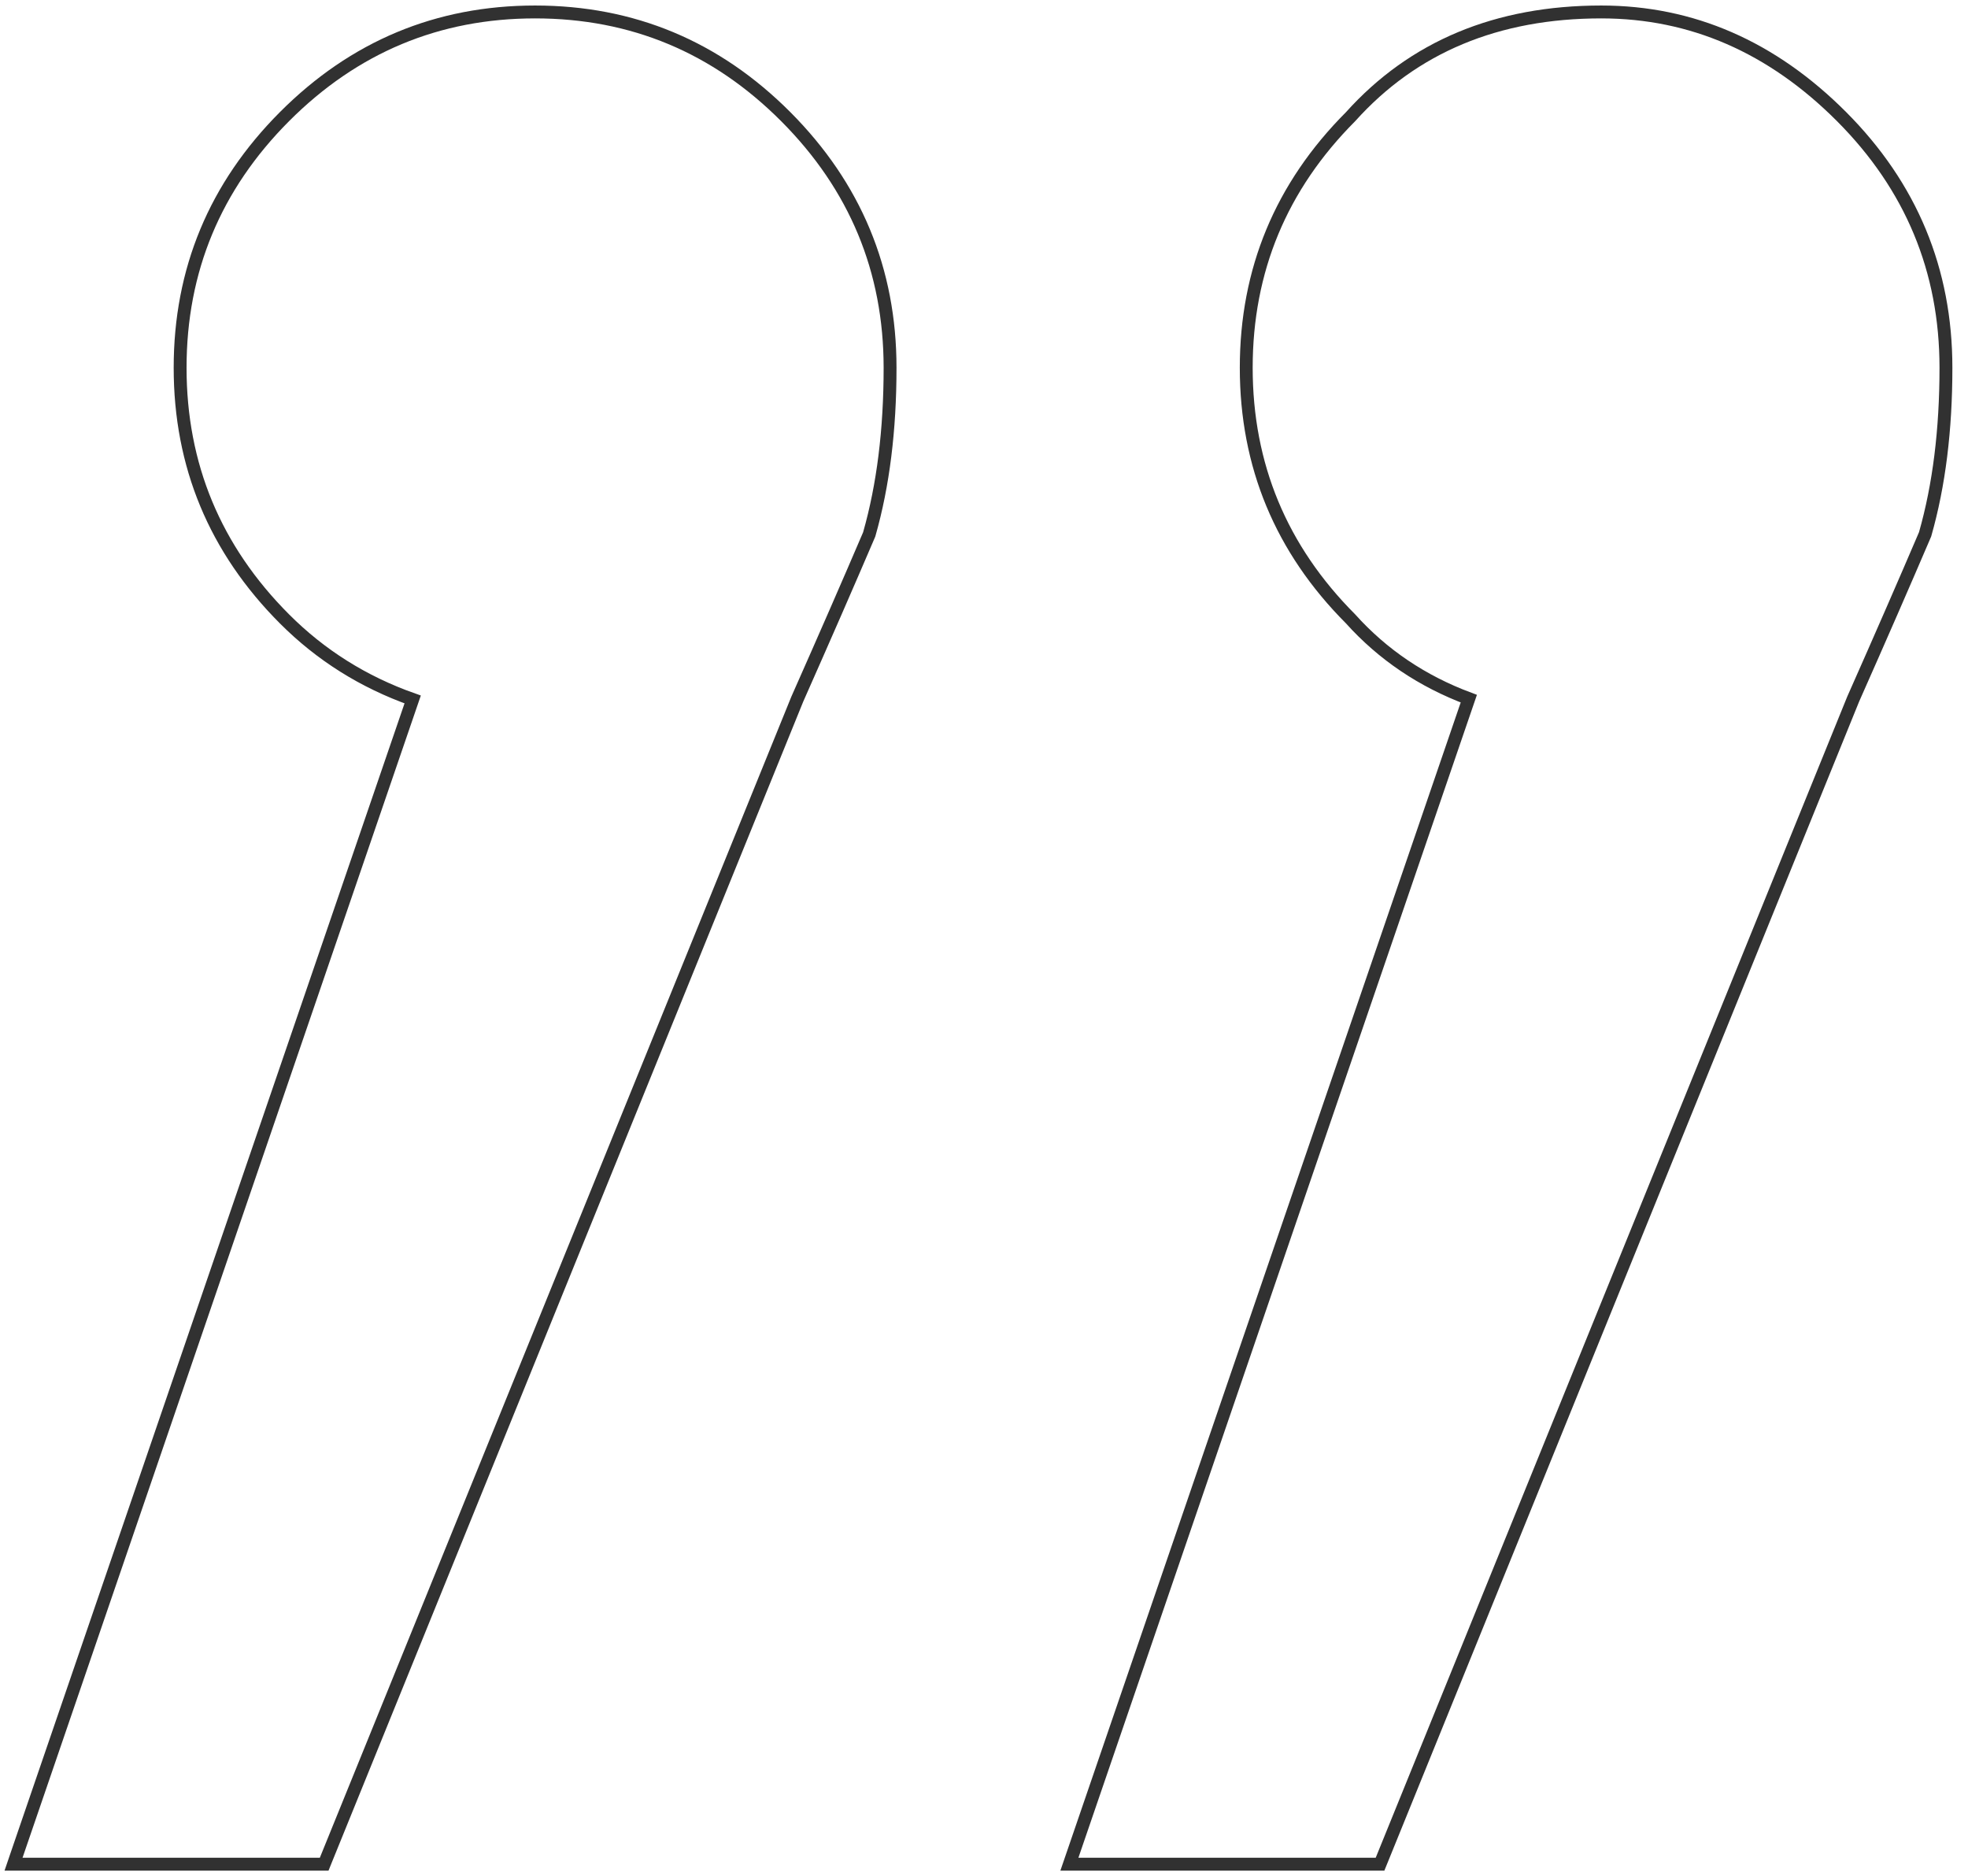 <svg width="107" height="102" viewBox="0 0 107 102" fill="none" xmlns="http://www.w3.org/2000/svg">
<path d="M79.859 37.984L58.302 100.887L58.143 101.35H58.633H74.796H75.032L75.121 101.132L100.757 38.008C102.243 34.657 103.543 31.678 104.658 29.071L104.667 29.05L104.673 29.029C105.427 26.384 105.801 23.372 105.801 19.994C105.801 14.687 103.906 10.129 100.125 6.339C96.35 2.556 91.99 0.65 87.058 0.65C81.401 0.65 76.845 2.543 73.428 6.346C69.651 10.134 67.758 14.69 67.758 19.994C67.758 25.299 69.651 29.855 73.427 33.643C75.18 35.592 77.326 37.037 79.859 37.984ZM22.437 38.027L0.894 100.887L0.736 101.35H1.226H17.389H17.625L17.713 101.132L43.349 38.008C44.835 34.657 46.136 31.678 47.251 29.071L47.259 29.05L47.265 29.029C48.019 26.384 48.393 23.372 48.393 19.994C48.393 14.687 46.498 10.129 42.718 6.339C38.937 2.55 34.389 0.65 29.093 0.65C23.797 0.65 19.25 2.55 15.469 6.339C11.688 10.129 9.793 14.687 9.793 19.994C9.793 25.302 11.688 29.86 15.469 33.649C17.439 35.623 19.763 37.081 22.437 38.027Z" stroke="#313131" stroke-width="0.7"/>
</svg>
